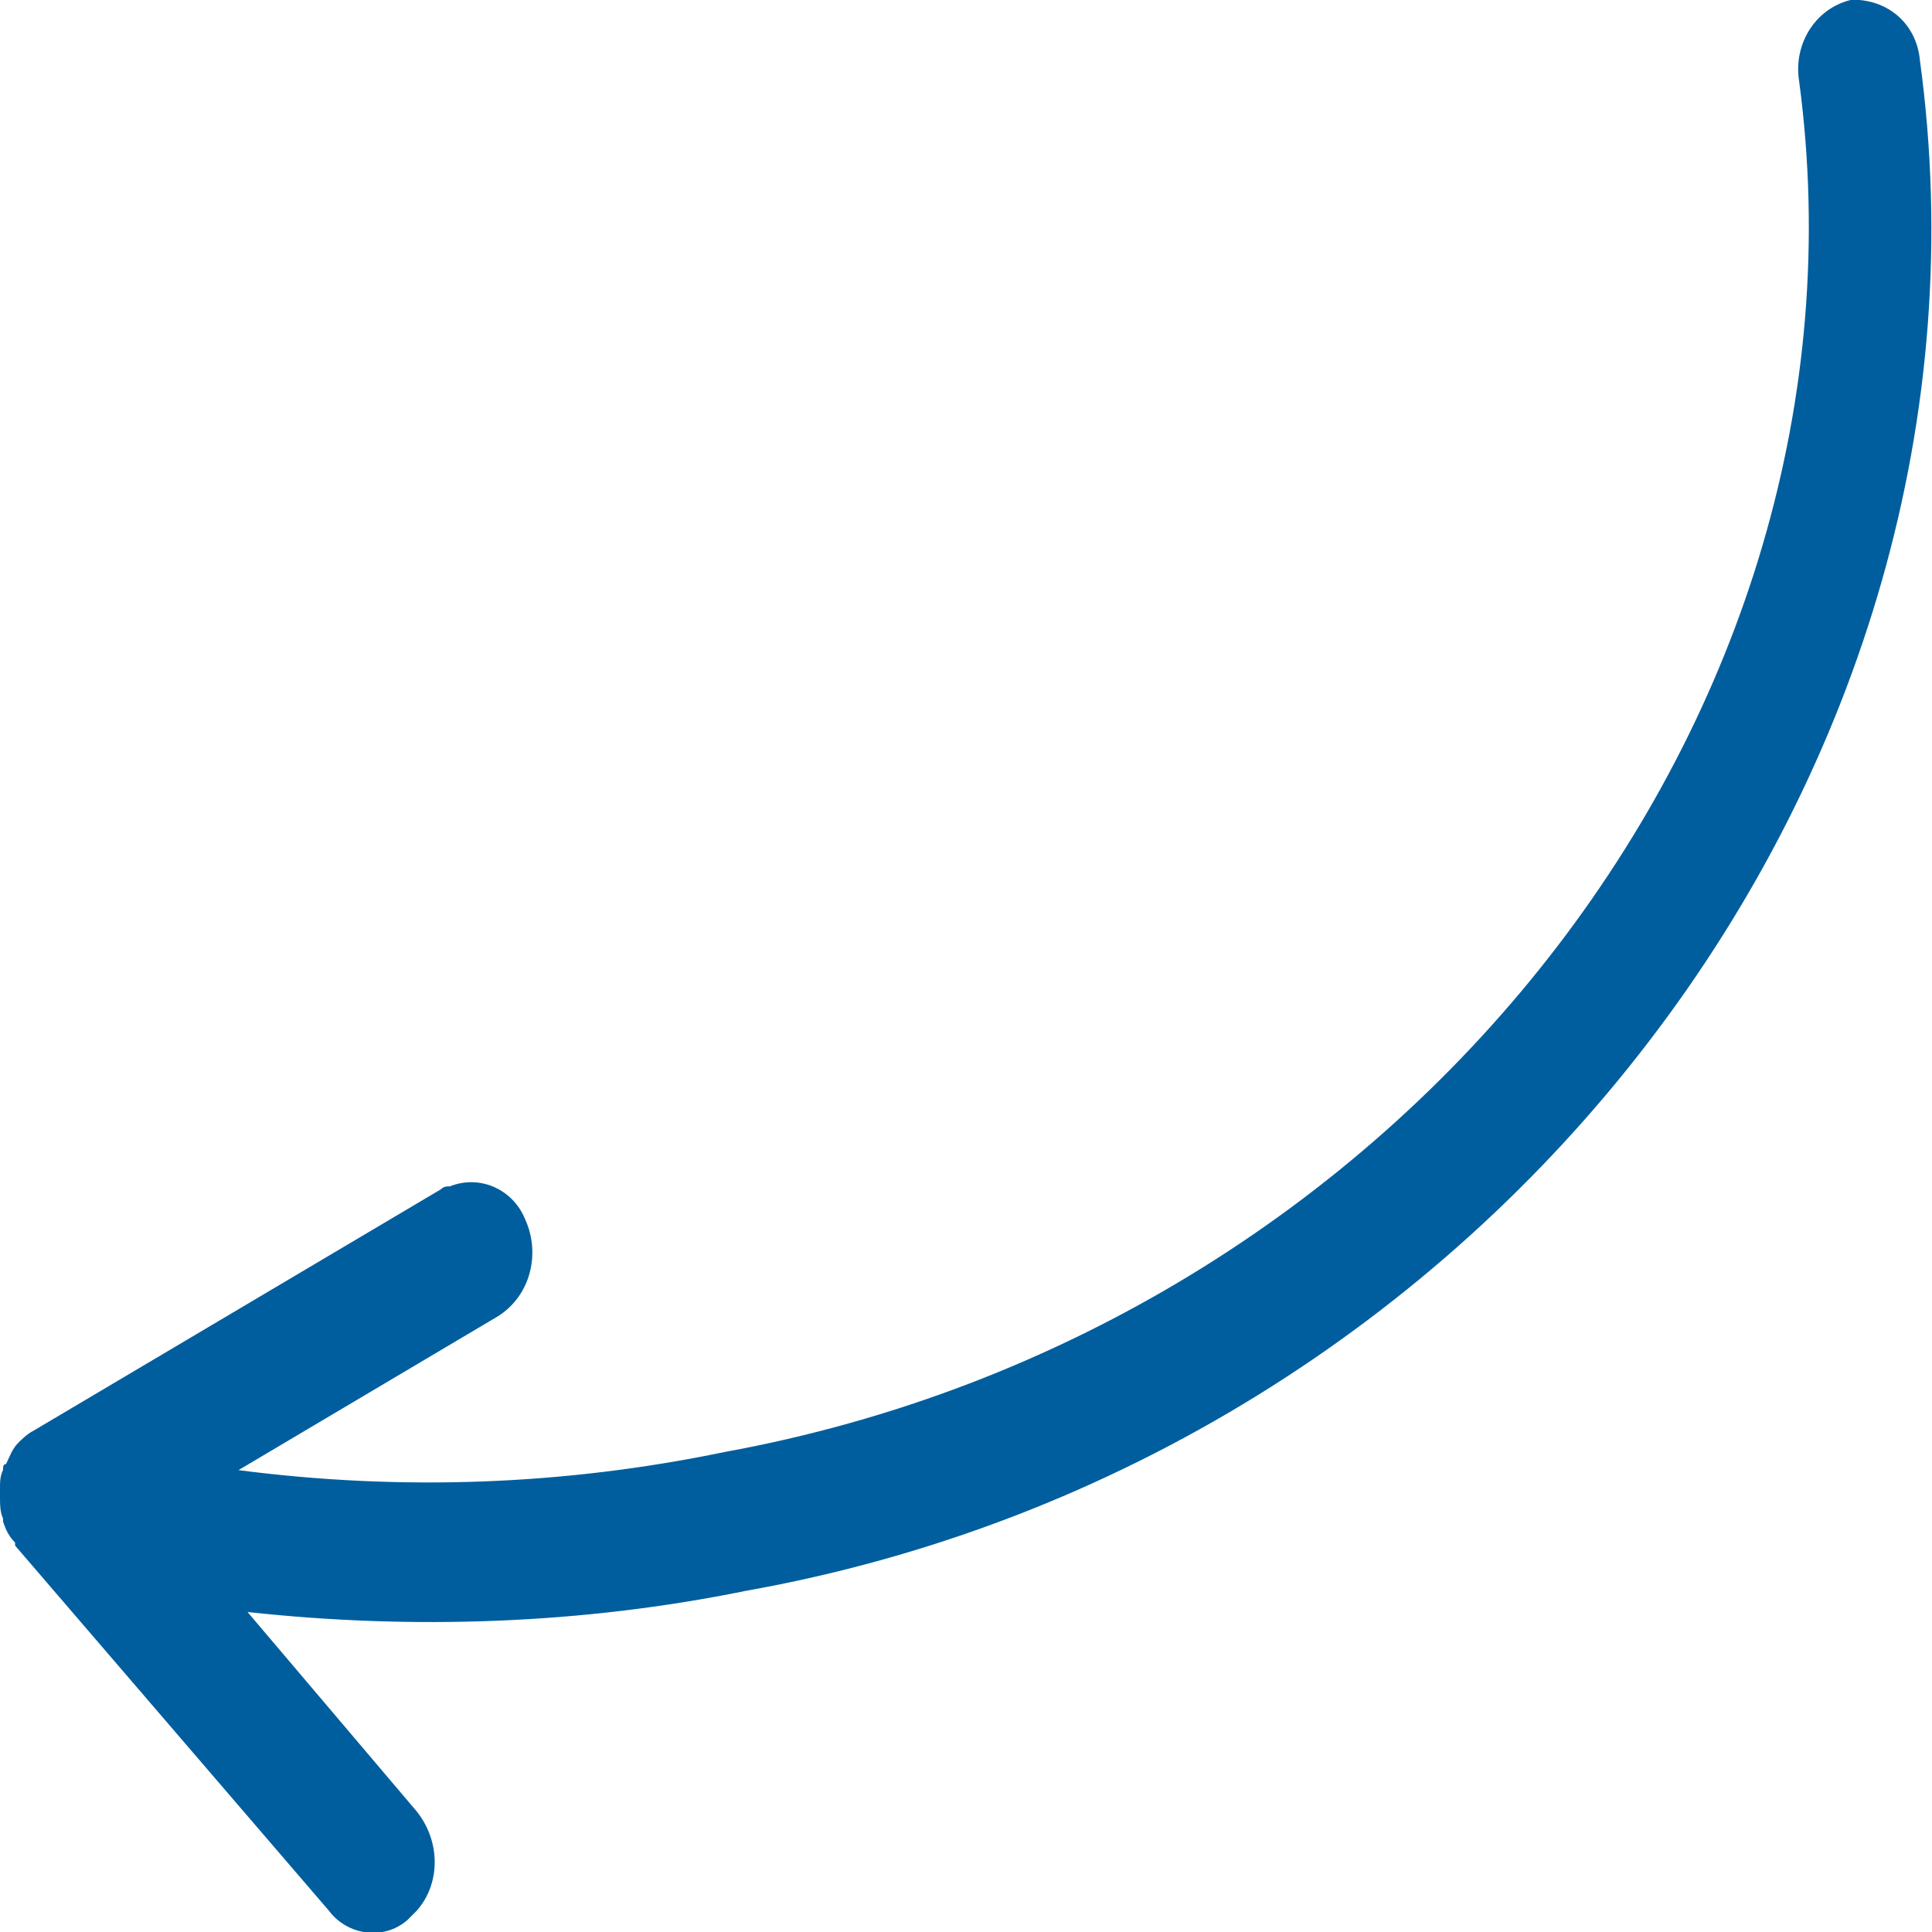 <?xml version="1.0" encoding="utf-8"?>
<!-- Generator: Adobe Illustrator 22.1.0, SVG Export Plug-In . SVG Version: 6.00 Build 0)  -->
<svg version="1.1" id="Layer_1" xmlns="http://www.w3.org/2000/svg" xmlns:xlink="http://www.w3.org/1999/xlink" x="0px" y="0px"
	 viewBox="0 0 64 64" style="enable-background:new 0 0 64 64;" xml:space="preserve">
<style type="text/css">
	.st0{fill:#005E9E;}
</style>
<title>pointer</title>
<path class="st0" d="M0.6,47.8L0.6,47.8c-0.2,0.2-0.3,0.5-0.4,0.7c-0.1,0-0.1,0.1-0.1,0.2C0,48.9,0,49.1,0,49.3c0,0.1,0,0.1,0,0.2
	v0.1c0,0.2,0,0.5,0.1,0.7c0,0,0,0,0,0.1c0.1,0.3,0.2,0.5,0.4,0.7v0.1l10.4,12.1c0.6,0.8,1.8,1,2.6,0.3c0.1-0.1,0.2-0.2,0.3-0.3
	c0.8-0.9,0.8-2.3,0-3.3l-5.6-6.6c5.5,0.6,11.1,0.4,16.5-0.7C49.4,48.3,66.8,25.5,63.6,2c-0.1-1.1-0.9-1.9-2-2l-0.3,0
	c-1.2,0.3-1.9,1.5-1.7,2.7C62.4,23.7,46.5,44,24,48.1c-5.3,1.1-10.7,1.3-16.1,0.6l8.6-5.1c1.1-0.7,1.4-2.1,0.9-3.2
	c-0.4-1-1.5-1.5-2.5-1.1c-0.1,0-0.2,0-0.3,0.1l-13.5,8C0.9,47.5,0.7,47.7,0.6,47.8z"/>
</svg>
